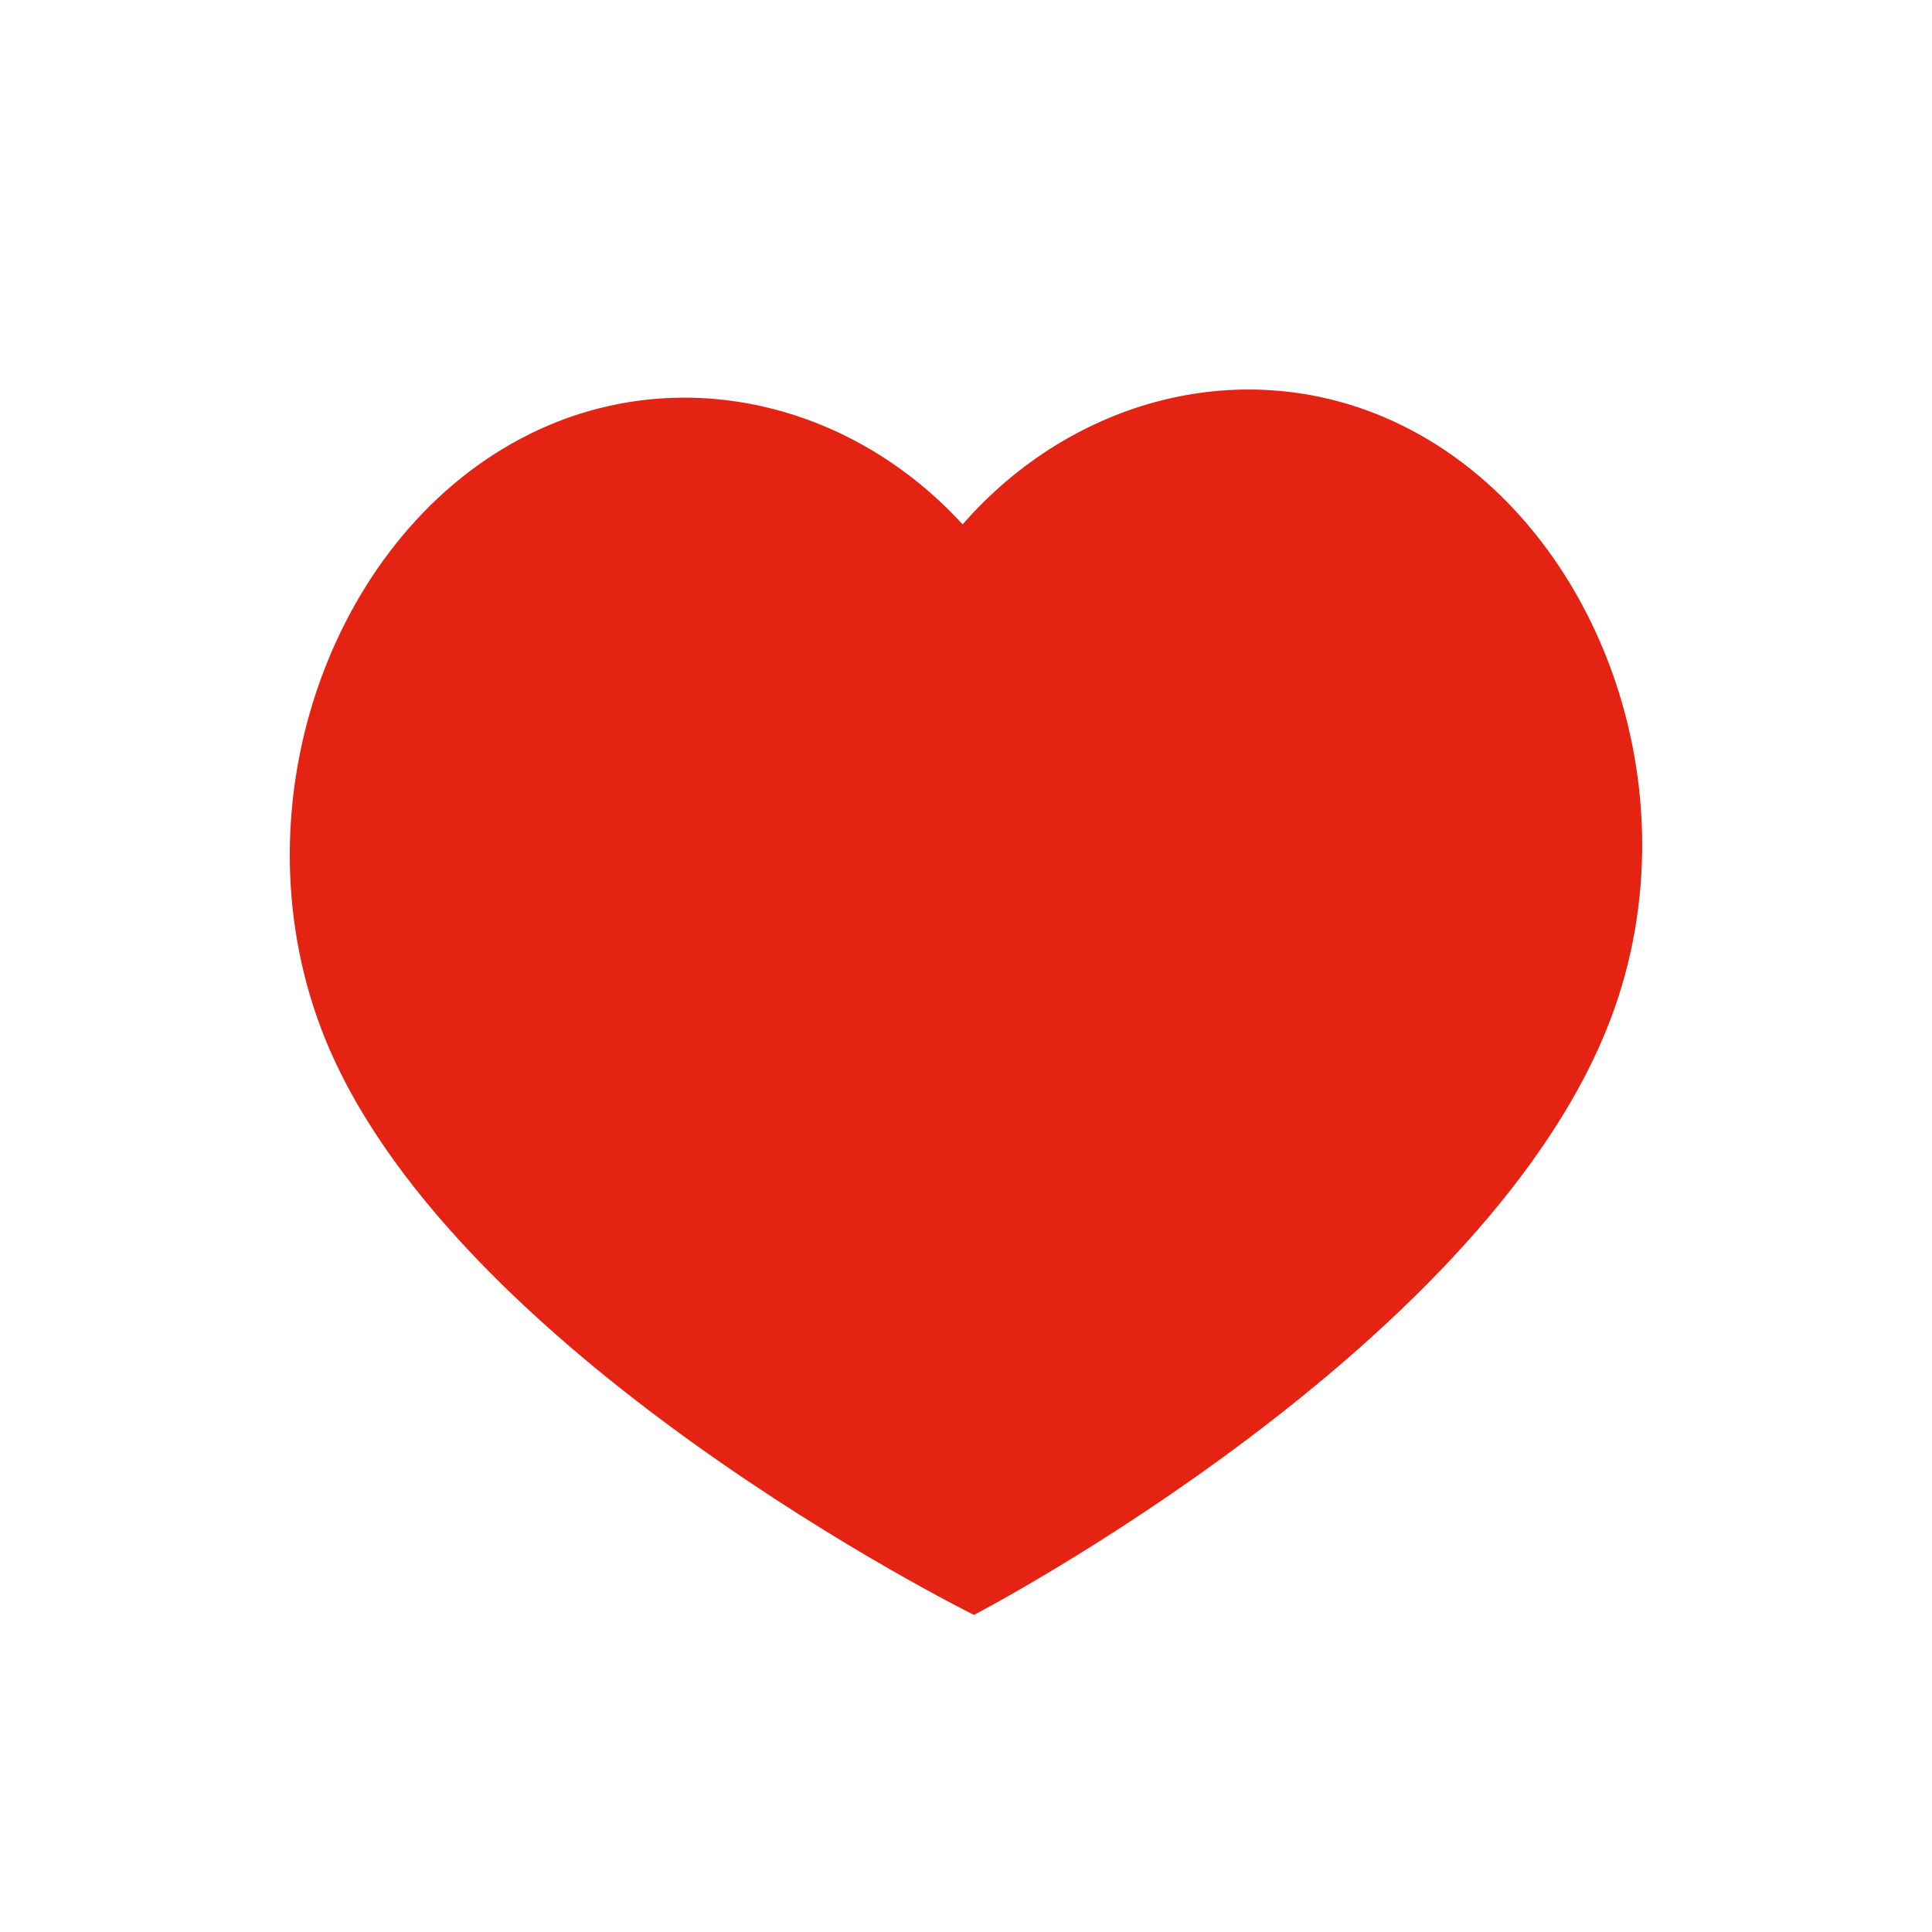 <?xml version="1.0" encoding="UTF-8"?>
<svg id="Layer_1" data-name="Layer 1" xmlns="http://www.w3.org/2000/svg" width="1000" height="1000" viewBox="0 0 1000 1000">
  <defs>
    <style>
      .cls-1 {
        fill: #e42313;
      }
    </style>
  </defs>
  <path class="cls-1" d="M721.12,218.01c-77.11-35.34-165.95-11.76-222.88,53.41-58.26-63.64-147.67-84.58-224.08-46.76-100.94,49.96-152.57,189.15-108.1,307.33,63.24,168.06,338.06,303.88,338.06,303.88,0,0,270.7-140.68,331.64-314.18,41.97-119.47-12.63-256.93-114.65-303.68Z"/>
</svg>